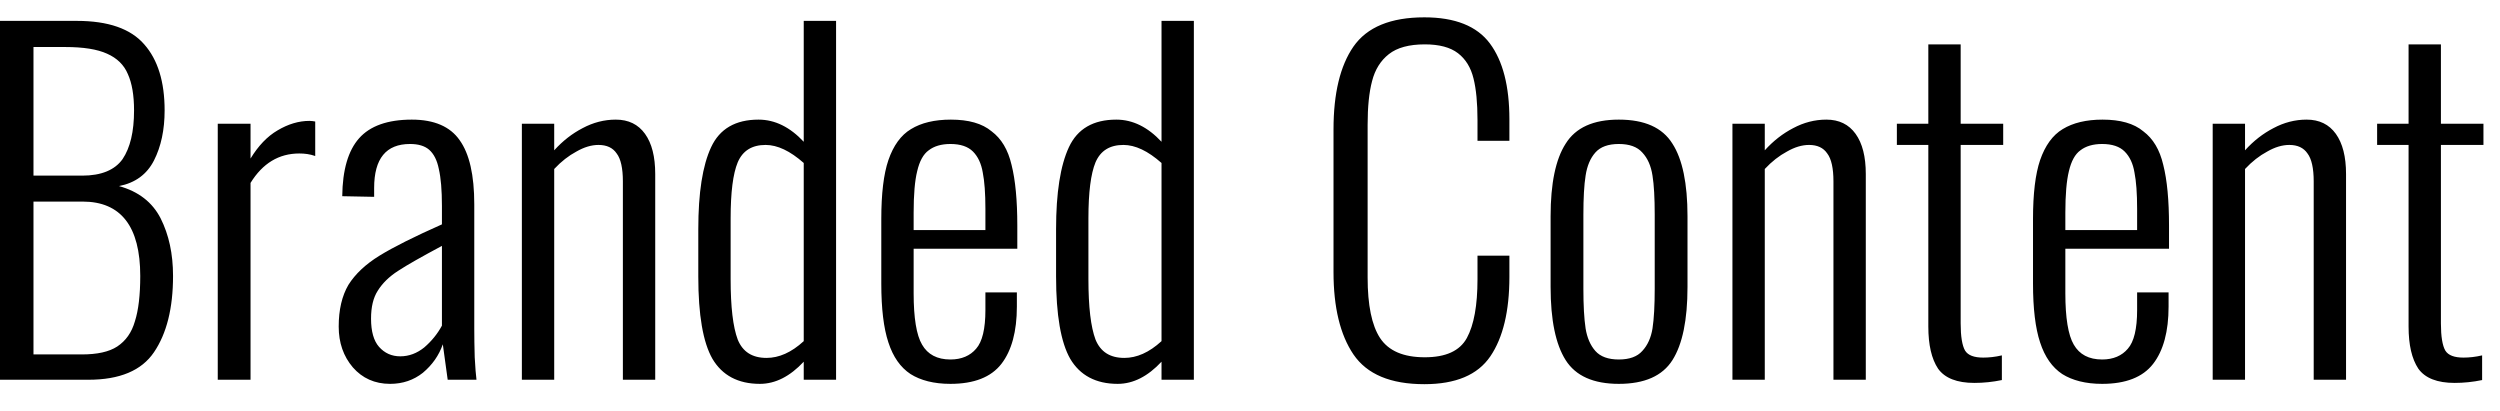 <?xml version="1.0" encoding="UTF-8"?> <svg xmlns="http://www.w3.org/2000/svg" width="79" height="13" viewBox="0 0 79 13" fill="none"><path d="M-0.006 0.66H2.43C3.419 0.66 4.129 0.907 4.558 1.402C4.987 1.887 5.202 2.583 5.202 3.49C5.202 4.1 5.09 4.63 4.866 5.07C4.642 5.51 4.273 5.78 3.76 5.88C4.376 6.05 4.815 6.39 5.076 6.9C5.337 7.42 5.468 8.02 5.468 8.72C5.468 9.74 5.267 10.54 4.866 11.13C4.474 11.71 3.783 12 2.794 12H-0.006V0.66ZM2.598 5.55C3.205 5.55 3.629 5.37 3.872 5.03C4.115 4.67 4.236 4.16 4.236 3.49C4.236 3.01 4.171 2.629 4.04 2.34C3.919 2.051 3.699 1.836 3.382 1.696C3.074 1.556 2.635 1.486 2.066 1.486H1.058V5.55H2.598ZM2.584 11.2C3.069 11.2 3.443 11.12 3.704 10.95C3.975 10.77 4.161 10.51 4.264 10.15C4.376 9.8 4.432 9.32 4.432 8.72C4.432 7.16 3.825 6.37 2.612 6.37H1.058V11.2H2.584ZM6.881 3.91H7.917V5.01C8.16 4.61 8.445 4.31 8.771 4.12C9.107 3.92 9.443 3.82 9.779 3.82C9.845 3.82 9.905 3.83 9.961 3.84V4.93C9.793 4.87 9.625 4.85 9.457 4.85C8.813 4.85 8.3 5.16 7.917 5.78V12H6.881V3.91ZM12.327 12.13C11.841 12.13 11.449 11.95 11.151 11.61C10.852 11.26 10.703 10.83 10.703 10.32C10.703 9.79 10.805 9.35 11.011 9C11.225 8.66 11.552 8.35 11.991 8.08C12.429 7.81 13.087 7.48 13.965 7.09V6.51C13.965 6.01 13.932 5.62 13.867 5.34C13.811 5.06 13.708 4.86 13.559 4.73C13.419 4.61 13.218 4.55 12.957 4.55C12.201 4.55 11.823 5.01 11.823 5.94V6.22L10.815 6.2C10.824 5.37 11.001 4.76 11.347 4.37C11.692 3.98 12.247 3.78 13.013 3.78C13.722 3.78 14.226 4 14.525 4.43C14.833 4.86 14.987 5.53 14.987 6.46V10.39C14.987 10.65 14.991 10.95 15.001 11.29C15.019 11.62 15.038 11.86 15.057 12H14.147L13.993 10.88C13.871 11.23 13.661 11.53 13.363 11.78C13.073 12.01 12.728 12.13 12.327 12.13ZM12.649 11.26C12.929 11.26 13.181 11.16 13.405 10.98C13.638 10.78 13.825 10.55 13.965 10.29V7.77C13.33 8.11 12.868 8.37 12.579 8.56C12.299 8.74 12.084 8.95 11.935 9.19C11.795 9.41 11.725 9.7 11.725 10.07C11.725 10.47 11.809 10.77 11.977 10.96C12.154 11.16 12.378 11.26 12.649 11.26ZM16.491 3.91H17.513V4.75C17.784 4.45 18.082 4.22 18.409 4.05C18.745 3.87 19.095 3.78 19.459 3.78C19.86 3.78 20.168 3.93 20.383 4.23C20.598 4.53 20.705 4.95 20.705 5.5V12H19.683V5.73C19.683 5.32 19.618 5.02 19.487 4.85C19.366 4.67 19.174 4.58 18.913 4.58C18.689 4.58 18.456 4.65 18.213 4.79C17.97 4.92 17.737 5.1 17.513 5.34V12H16.491V3.91ZM24.012 12.13C23.321 12.13 22.822 11.86 22.514 11.34C22.215 10.82 22.066 9.95 22.066 8.74V7.24C22.066 6.09 22.201 5.23 22.472 4.65C22.742 4.07 23.242 3.78 23.97 3.78C24.492 3.78 24.968 4.02 25.398 4.48V0.66H26.42V12H25.398V11.43C24.968 11.89 24.506 12.13 24.012 12.13ZM24.222 11.31C24.614 11.31 25.006 11.14 25.398 10.78V5.15C24.968 4.77 24.567 4.58 24.194 4.58C23.764 4.58 23.47 4.76 23.312 5.13C23.162 5.49 23.088 6.08 23.088 6.9V8.82C23.088 9.7 23.162 10.33 23.312 10.73C23.47 11.12 23.774 11.31 24.222 11.31ZM30.033 12.13C29.51 12.13 29.09 12.02 28.773 11.82C28.455 11.61 28.222 11.28 28.073 10.82C27.923 10.37 27.849 9.75 27.849 8.96V6.92C27.849 6.12 27.923 5.5 28.073 5.06C28.231 4.6 28.469 4.27 28.787 4.08C29.113 3.88 29.533 3.78 30.047 3.78C30.607 3.78 31.036 3.9 31.335 4.15C31.643 4.38 31.853 4.73 31.965 5.21C32.086 5.69 32.147 6.33 32.147 7.13V7.86H28.871V9.27C28.871 10.04 28.959 10.59 29.137 10.89C29.314 11.2 29.613 11.36 30.033 11.36C30.387 11.36 30.658 11.24 30.845 11.02C31.041 10.8 31.139 10.39 31.139 9.8V9.24H32.133V9.69C32.133 10.47 31.969 11.08 31.643 11.5C31.316 11.92 30.779 12.13 30.033 12.13ZM31.139 7.27V6.6C31.139 6.11 31.111 5.73 31.055 5.45C31.008 5.17 30.905 4.95 30.747 4.79C30.588 4.63 30.35 4.55 30.033 4.55C29.743 4.55 29.515 4.62 29.347 4.75C29.179 4.87 29.057 5.09 28.983 5.41C28.908 5.71 28.871 6.15 28.871 6.72V7.27H31.139ZM35.318 12.13C34.628 12.13 34.128 11.86 33.82 11.34C33.522 10.82 33.372 9.95 33.372 8.74V7.24C33.372 6.09 33.508 5.23 33.778 4.65C34.049 4.07 34.548 3.78 35.276 3.78C35.799 3.78 36.275 4.02 36.704 4.48V0.66H37.726V12H36.704V11.43C36.275 11.89 35.813 12.13 35.318 12.13ZM35.528 11.31C35.92 11.31 36.312 11.14 36.704 10.78V5.15C36.275 4.77 35.874 4.58 35.5 4.58C35.071 4.58 34.777 4.76 34.618 5.13C34.469 5.49 34.394 6.08 34.394 6.9V8.82C34.394 9.7 34.469 10.33 34.618 10.73C34.777 11.12 35.08 11.31 35.528 11.31ZM45.009 12.14C43.945 12.14 43.198 11.83 42.769 11.2C42.349 10.58 42.139 9.71 42.139 8.6V4.09C42.139 2.951 42.349 2.079 42.769 1.472C43.198 0.856 43.945 0.548 45.009 0.548C45.979 0.548 46.67 0.823 47.081 1.374C47.491 1.925 47.697 2.723 47.697 3.77V4.45H46.689V3.8C46.689 3.25 46.647 2.816 46.563 2.48C46.479 2.135 46.315 1.869 46.073 1.682C45.83 1.495 45.48 1.402 45.023 1.402C44.528 1.402 44.15 1.505 43.889 1.71C43.627 1.915 43.45 2.2 43.357 2.564C43.263 2.919 43.217 3.38 43.217 3.94V8.77C43.217 9.64 43.347 10.28 43.609 10.68C43.879 11.09 44.351 11.29 45.023 11.29C45.685 11.29 46.129 11.09 46.353 10.68C46.577 10.27 46.689 9.65 46.689 8.82V8.08H47.697V8.75C47.697 9.83 47.496 10.67 47.095 11.26C46.693 11.85 45.998 12.14 45.009 12.14ZM51.155 12.13C50.352 12.13 49.792 11.88 49.475 11.38C49.158 10.88 48.999 10.11 48.999 9.07V6.83C48.999 5.8 49.158 5.03 49.475 4.54C49.792 4.03 50.352 3.78 51.155 3.78C51.967 3.78 52.532 4.03 52.849 4.54C53.166 5.03 53.325 5.8 53.325 6.83V9.07C53.325 10.11 53.166 10.88 52.849 11.38C52.532 11.88 51.967 12.13 51.155 12.13ZM51.155 11.36C51.491 11.36 51.738 11.27 51.897 11.09C52.065 10.91 52.172 10.67 52.219 10.38C52.266 10.07 52.289 9.65 52.289 9.13V6.78C52.289 6.26 52.266 5.84 52.219 5.55C52.172 5.24 52.065 5 51.897 4.82C51.738 4.64 51.491 4.55 51.155 4.55C50.819 4.55 50.572 4.64 50.413 4.82C50.254 5 50.152 5.24 50.105 5.55C50.058 5.84 50.035 6.26 50.035 6.78V9.13C50.035 9.65 50.058 10.07 50.105 10.38C50.152 10.67 50.254 10.91 50.413 11.09C50.572 11.27 50.819 11.36 51.155 11.36ZM54.745 3.91H55.767V4.75C56.038 4.45 56.336 4.22 56.663 4.05C56.999 3.87 57.349 3.78 57.713 3.78C58.114 3.78 58.422 3.93 58.637 4.23C58.852 4.53 58.959 4.95 58.959 5.5V12H57.937V5.73C57.937 5.32 57.872 5.02 57.741 4.85C57.62 4.67 57.428 4.58 57.167 4.58C56.943 4.58 56.71 4.65 56.467 4.79C56.224 4.92 55.991 5.1 55.767 5.34V12H54.745V3.91ZM62.391 12.1C61.841 12.1 61.458 11.95 61.243 11.65C61.038 11.34 60.935 10.9 60.935 10.32V4.58H59.941V3.91H60.935V1.402H61.957V3.91H63.301V4.58H61.957V10.22C61.957 10.63 62.004 10.92 62.097 11.08C62.191 11.23 62.382 11.3 62.671 11.3C62.849 11.3 63.045 11.28 63.259 11.23V12.01C62.97 12.07 62.681 12.1 62.391 12.1ZM66.427 12.13C65.905 12.13 65.485 12.02 65.167 11.82C64.85 11.61 64.617 11.28 64.467 10.82C64.318 10.37 64.243 9.75 64.243 8.96V6.92C64.243 6.12 64.318 5.5 64.467 5.06C64.626 4.6 64.864 4.27 65.181 4.08C65.508 3.88 65.928 3.78 66.441 3.78C67.001 3.78 67.431 3.9 67.729 4.15C68.037 4.38 68.247 4.73 68.359 5.21C68.481 5.69 68.541 6.33 68.541 7.13V7.86H65.265V9.27C65.265 10.04 65.354 10.59 65.531 10.89C65.709 11.2 66.007 11.36 66.427 11.36C66.782 11.36 67.053 11.24 67.239 11.02C67.435 10.8 67.533 10.39 67.533 9.8V9.24H68.527V9.69C68.527 10.47 68.364 11.08 68.037 11.5C67.711 11.92 67.174 12.13 66.427 12.13ZM67.533 7.27V6.6C67.533 6.11 67.505 5.73 67.449 5.45C67.403 5.17 67.3 4.95 67.141 4.79C66.983 4.63 66.745 4.55 66.427 4.55C66.138 4.55 65.909 4.62 65.741 4.75C65.573 4.87 65.452 5.09 65.377 5.41C65.303 5.71 65.265 6.15 65.265 6.72V7.27H67.533ZM69.921 3.91H70.943V4.75C71.213 4.45 71.512 4.22 71.839 4.05C72.175 3.87 72.525 3.78 72.889 3.78C73.29 3.78 73.598 3.93 73.813 4.23C74.027 4.53 74.135 4.95 74.135 5.5V12H73.113V5.73C73.113 5.32 73.047 5.02 72.917 4.85C72.795 4.67 72.604 4.58 72.343 4.58C72.119 4.58 71.885 4.65 71.643 4.79C71.4 4.92 71.167 5.1 70.943 5.34V12H69.921V3.91ZM77.567 12.1C77.017 12.1 76.634 11.95 76.419 11.65C76.214 11.34 76.111 10.9 76.111 10.32V4.58H75.117V3.91H76.111V1.402H77.133V3.91H78.477V4.58H77.133V10.22C77.133 10.63 77.18 10.92 77.273 11.08C77.367 11.23 77.558 11.3 77.847 11.3C78.025 11.3 78.221 11.28 78.435 11.23V12.01C78.146 12.07 77.857 12.1 77.567 12.1Z" fill="black"></path></svg> 